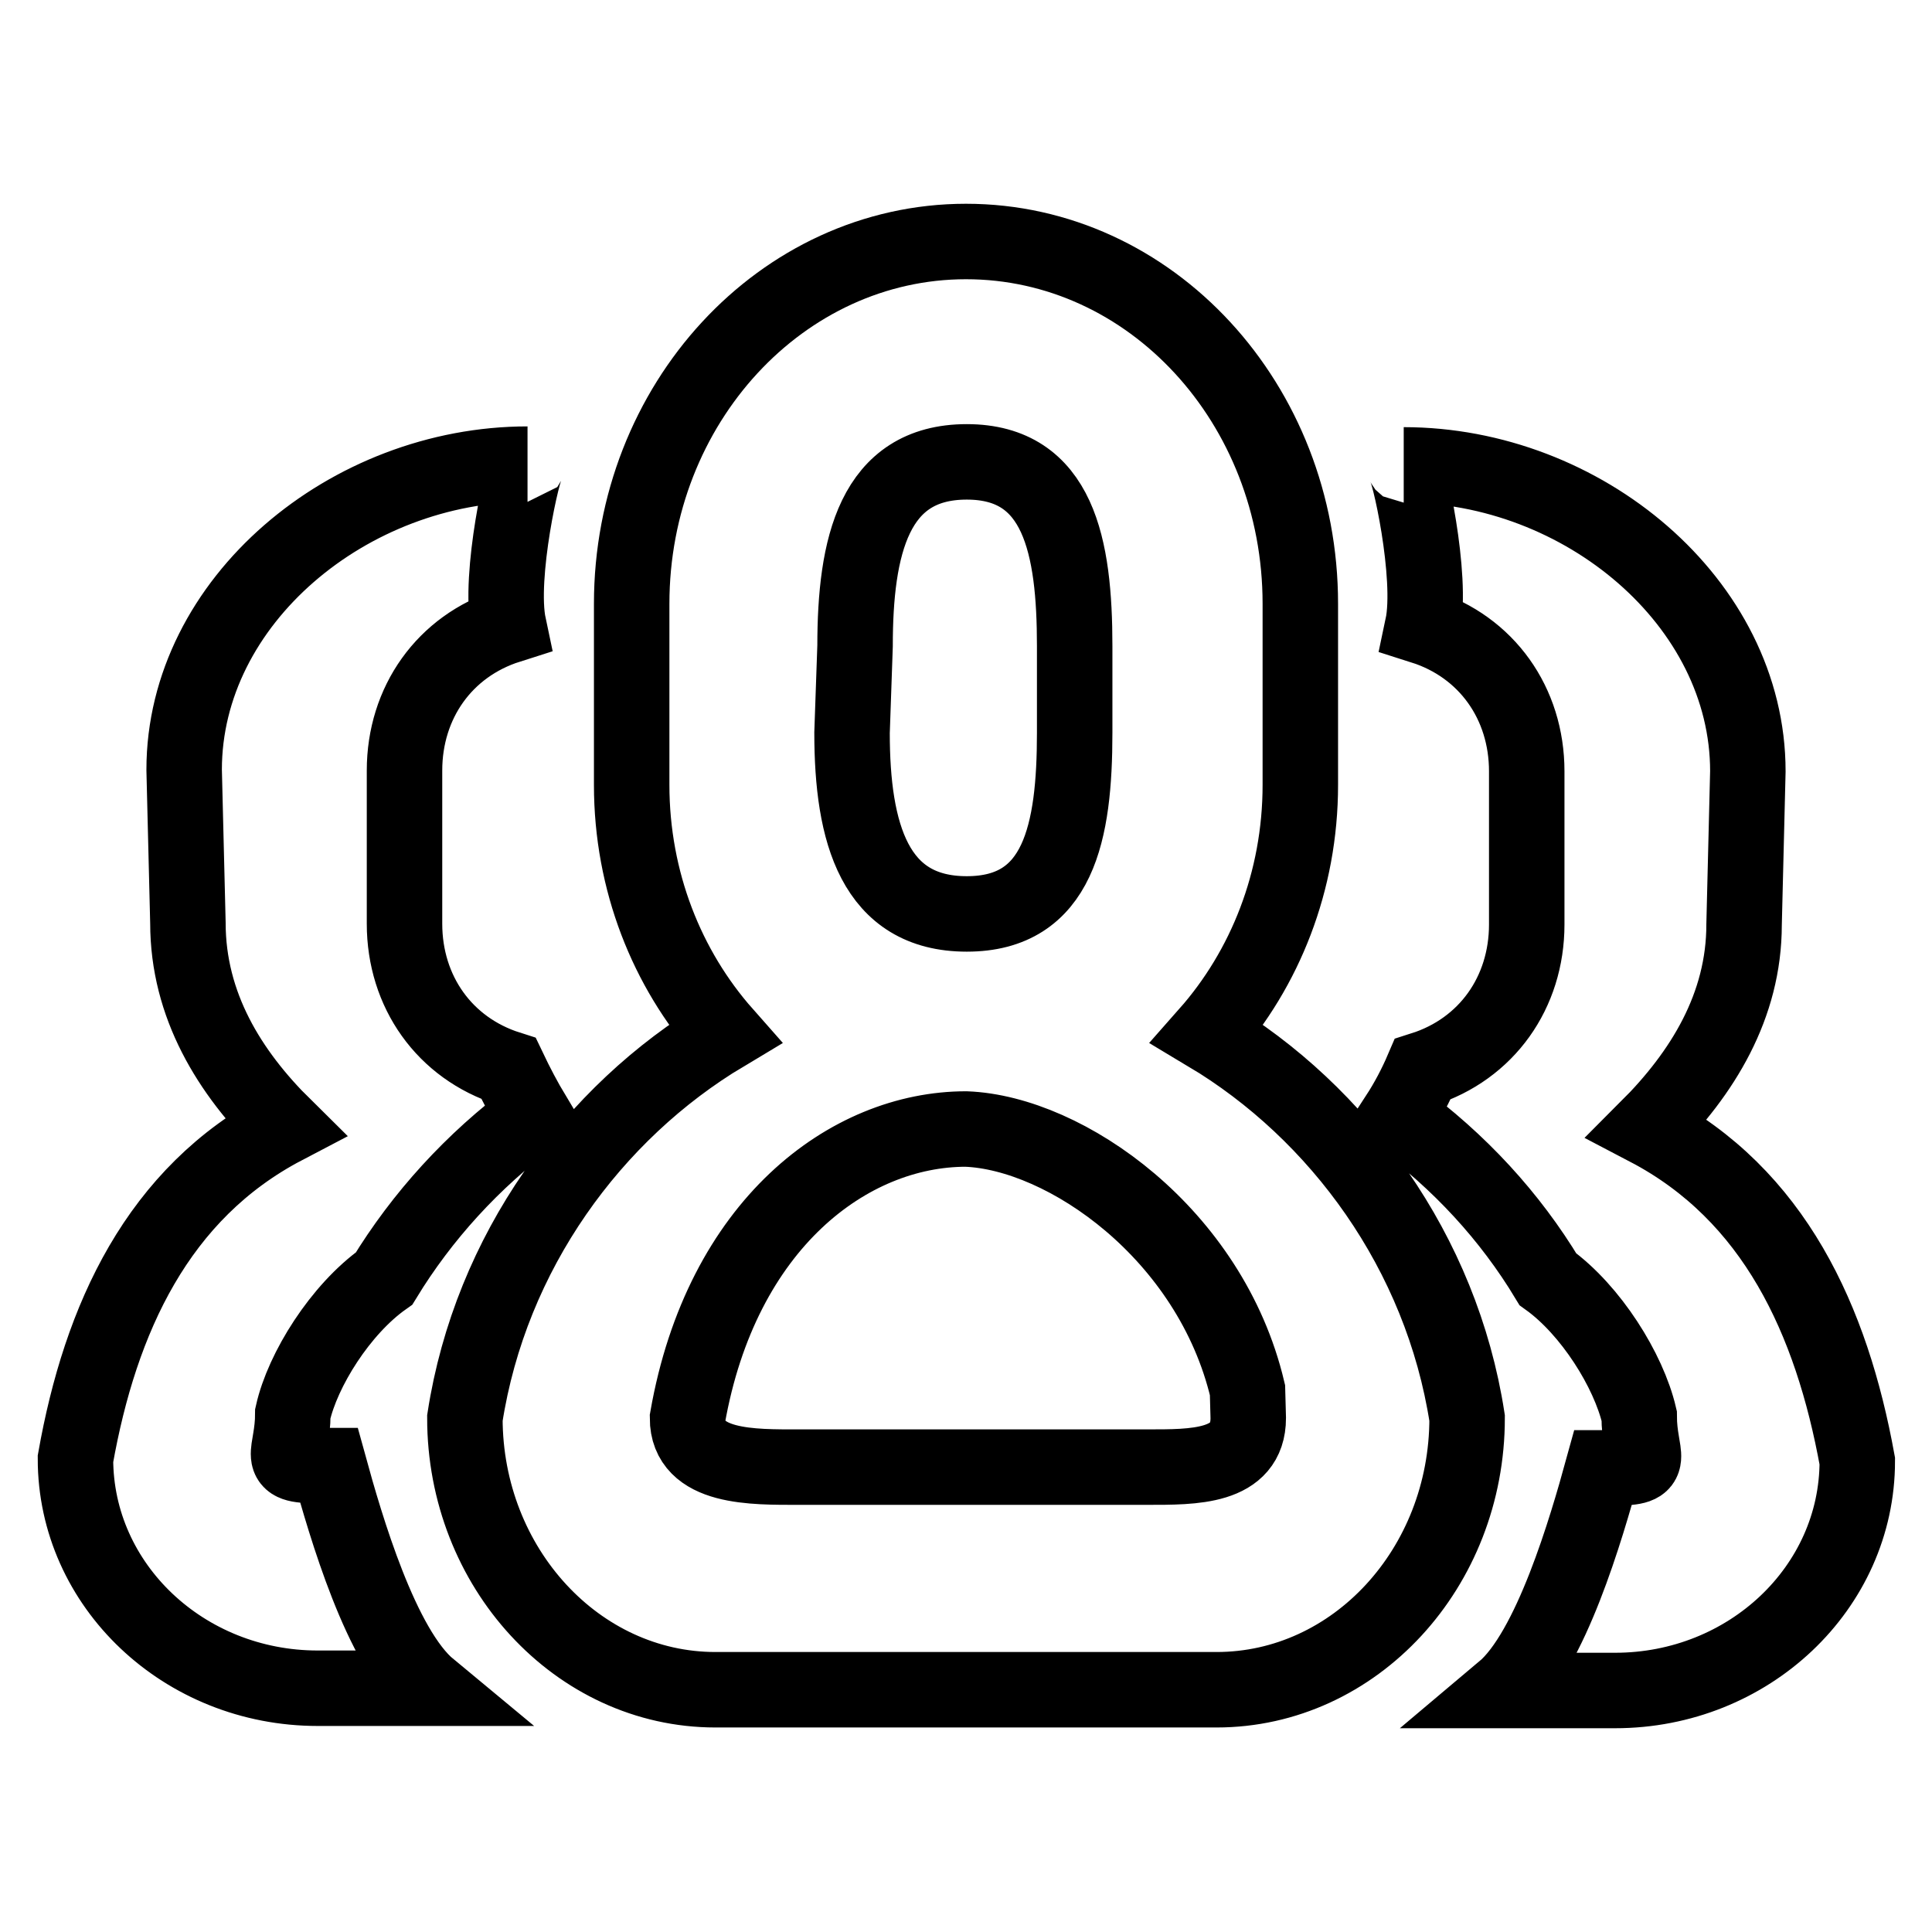 <?xml version="1.0" encoding="utf-8"?>
<!-- Svg Vector Icons : http://www.onlinewebfonts.com/icon -->
<!DOCTYPE svg PUBLIC "-//W3C//DTD SVG 1.1//EN" "http://www.w3.org/Graphics/SVG/1.1/DTD/svg11.dtd">
<svg version="1.1" xmlns="http://www.w3.org/2000/svg" xmlns:xlink="http://www.w3.org/1999/xlink" x="0px" y="0px" viewBox="0 0 256 256" enable-background="new 0 0 256 256" xml:space="preserve">
<g><g><path stroke-width="10" fill-opacity="0" stroke="#000000"  d="M160,137c7.6-8.6,12.3-20.2,12.3-33v-24c0-26.5-19.8-48-44.3-48c-24.4,0-44.3,21.5-44.3,48v24c0,12.8,4.7,24.4,12.3,33c-17.4,10.4-31,28.9-34.4,50.9c0,19.8,14.9,36,33.2,36h66.4c18.3,0,33.2-16.1,33.2-36C191,165.9,177.4,147.4,160,137z M113.3,85.6c0-13.2,2.5-24.4,14.8-24.4c12.2,0,14.3,11.2,14.3,24.4v11.5c0,13.2-2.1,24-14.3,24c-12.2,0-15.2-10.7-15.2-24L113.3,85.6z M165.4,187.9c0,6.6-7.3,6.5-13.4,6.5h-46.1c-6.1,0-14.8,0.2-14.8-6.5c4.5-25.7,21.4-38.3,36.9-38.3c13.2,0.5,32.4,13.9,37.3,34.6L165.4,187.9L165.4,187.9z M50.9,169.4c5-8.2,11.7-15.6,19.8-21.6c-1.2-2-2.3-4.1-3.3-6.2c-8.5-2.7-13.8-10.2-13.8-19.2v-20.3c0-9,5.3-16.5,13.8-19.2c-1.4-6.6,2-21.4,2.5-21.4c-23.6,0-45.5,18.1-45.5,40.5l0.5,20.3c0,10.9,5.5,19.8,12.8,27c-16.8,8.8-24.4,25.4-27.7,44c0,16.8,14.4,30.4,32.1,30.4h14.8c-6.4-5.3-11.1-21.5-13.3-29.5h-1.5c-5.9,0-3.3-1.3-3.3-6.9C40.1,181.5,45.1,173.5,50.9,169.4z M218.3,149.5c7.3-7.3,12.8-16.2,12.8-27l0.5-20.3c0-22.4-21.9-40.6-45.6-40.6c0.6,0,3.9,14.8,2.5,21.4c8.5,2.7,13.8,10.2,13.8,19.2v20.3c0,9-5.3,16.5-13.8,19.2c-0.9,2.1-2,4.2-3.3,6.2c8.2,6,14.9,13.3,19.9,21.6c5.7,4.1,10.7,12.1,12.1,18.1c0,5.6,2.6,6.9-3.3,6.9h-1.5c-2.2,8-6.9,24.2-13.2,29.5h14.8c17.7,0,32.1-13.6,32.1-30.4C242.7,174.9,235.1,158.3,218.3,149.5z"/></g></g>
</svg>